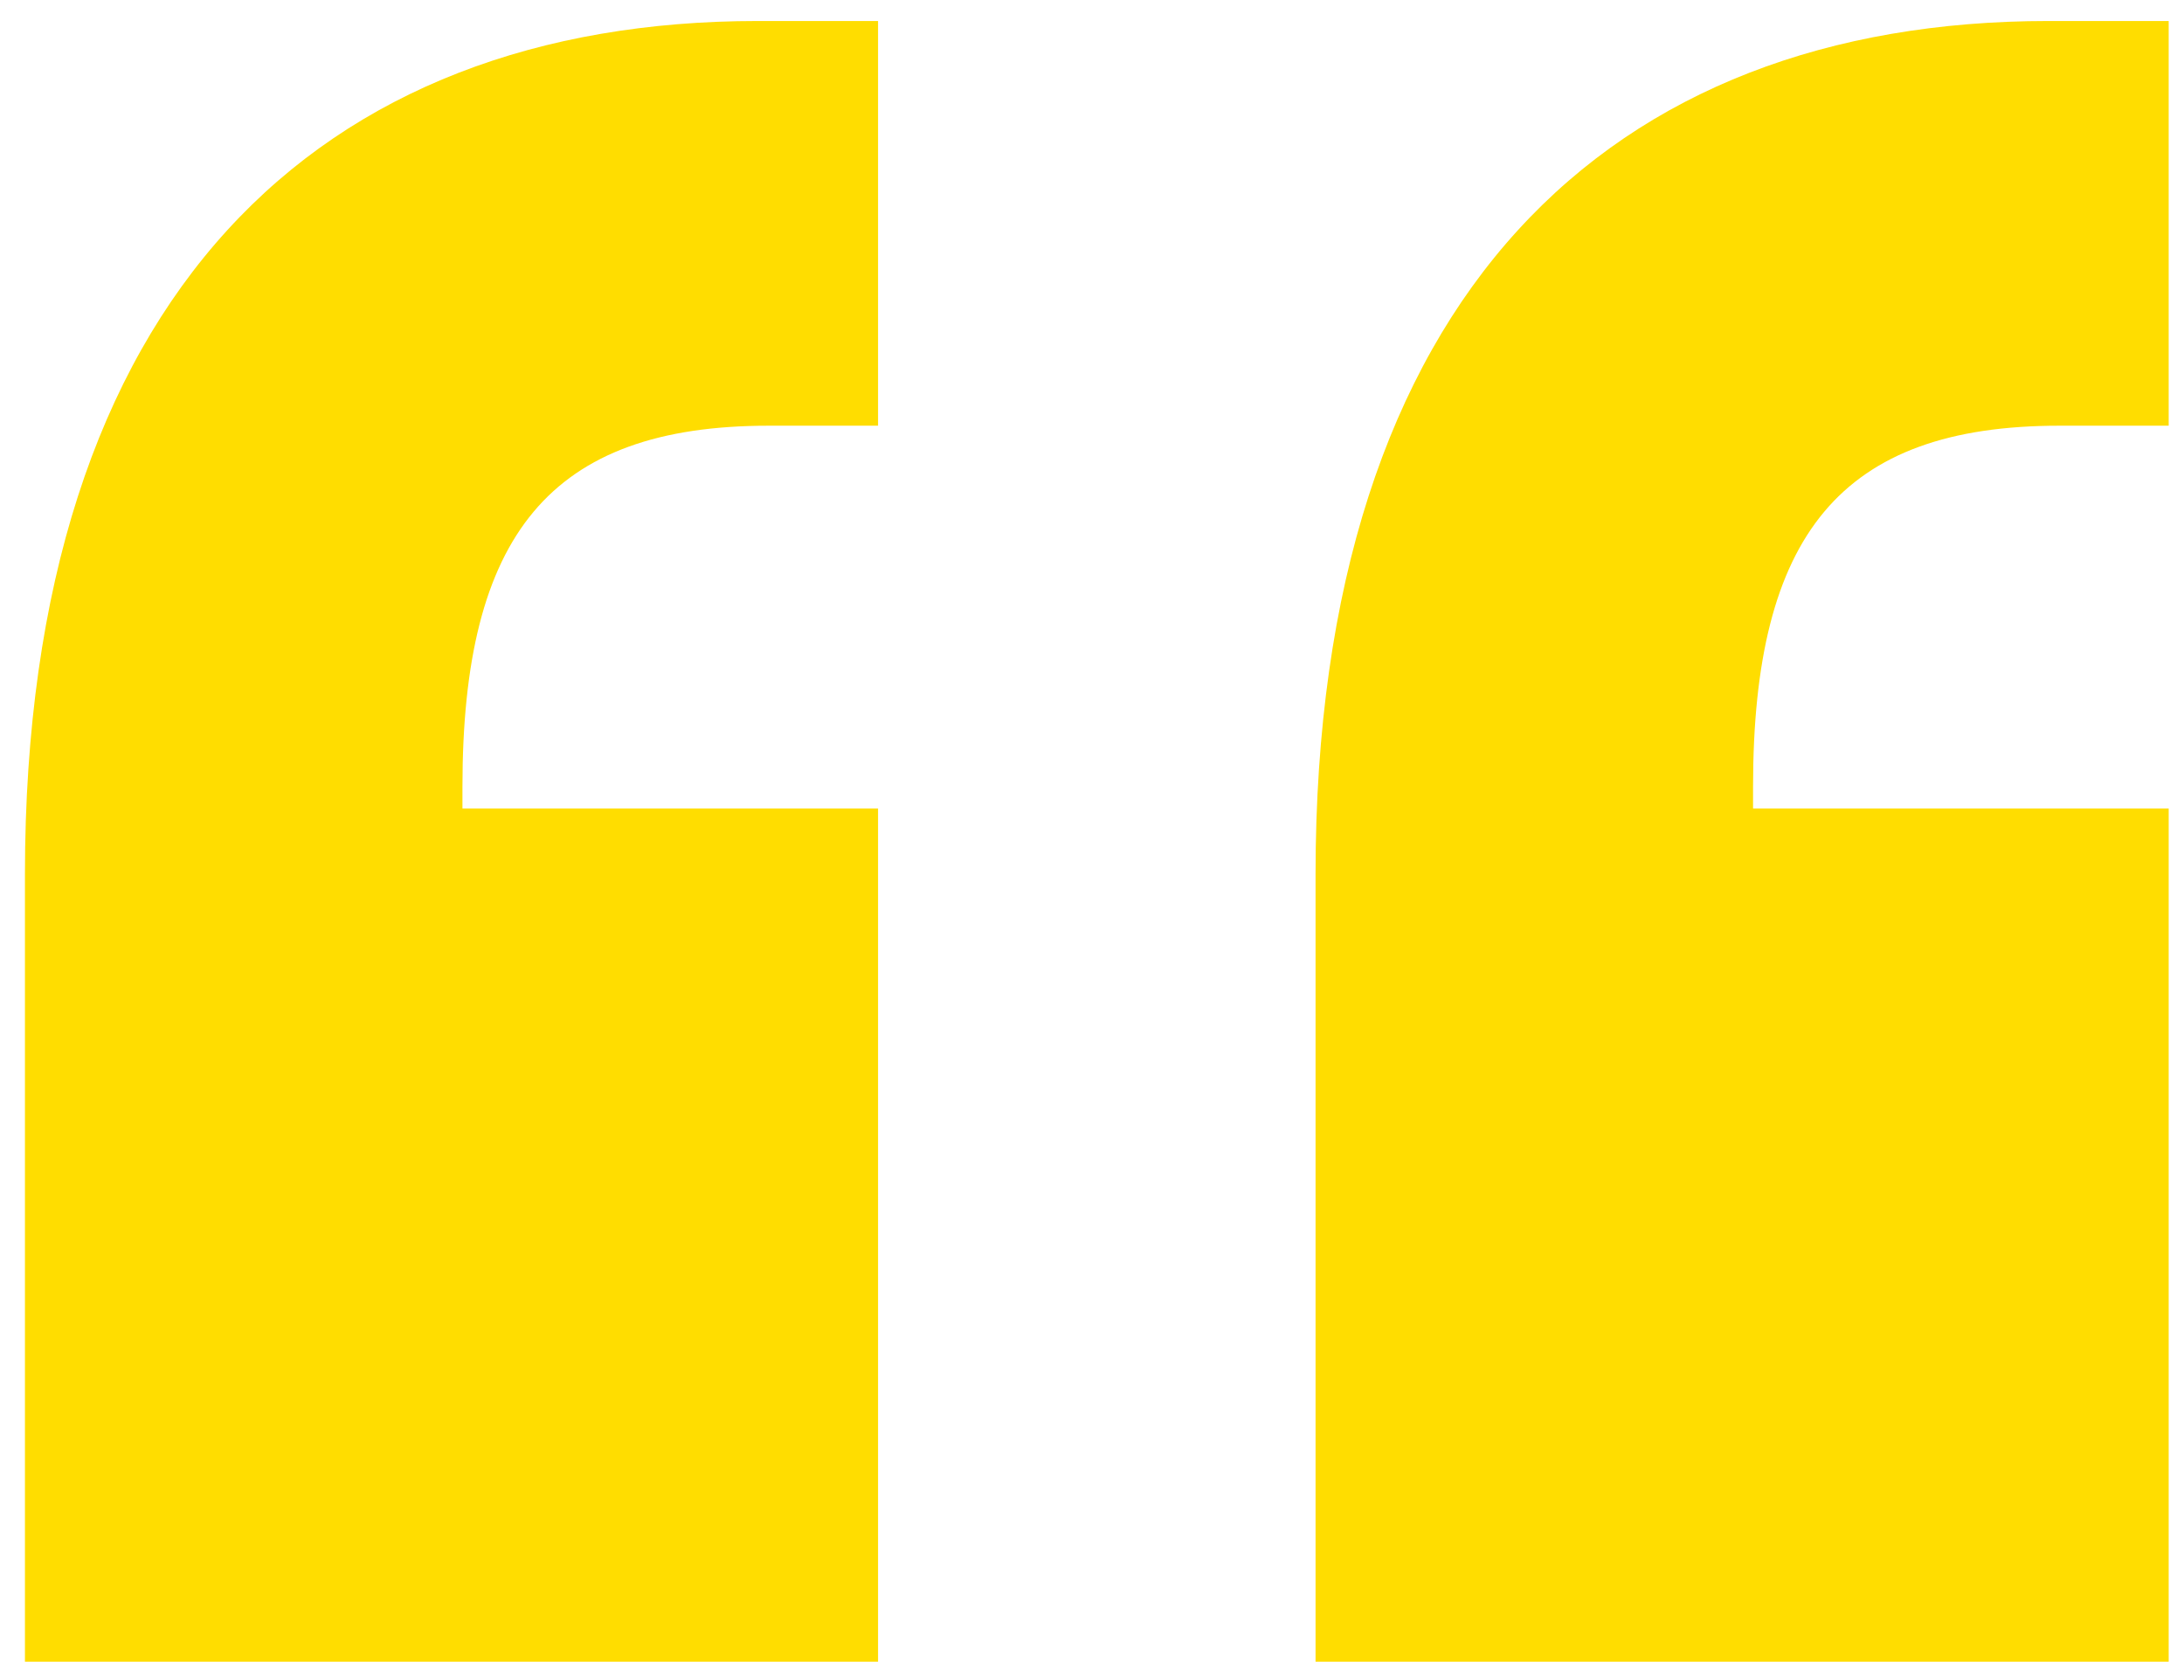 <svg width="78" height="60" viewBox="0 0 78 60" fill="none" xmlns="http://www.w3.org/2000/svg">
<path d="M31.359 0.75V15.203H27.453C19.641 15.203 16.516 19.109 16.516 28.094V28.875H31.359V59.344H0.891V31.219C0.891 10.516 11.438 0.75 27.062 0.75H31.359ZM77.453 0.75V15.203H73.547C65.734 15.203 62.609 19.109 62.609 28.094V28.875H77.453V59.344H46.984V31.219C46.984 10.516 57.531 0.75 73.156 0.75H77.453Z" fill="#FFDD00"/>
</svg>
